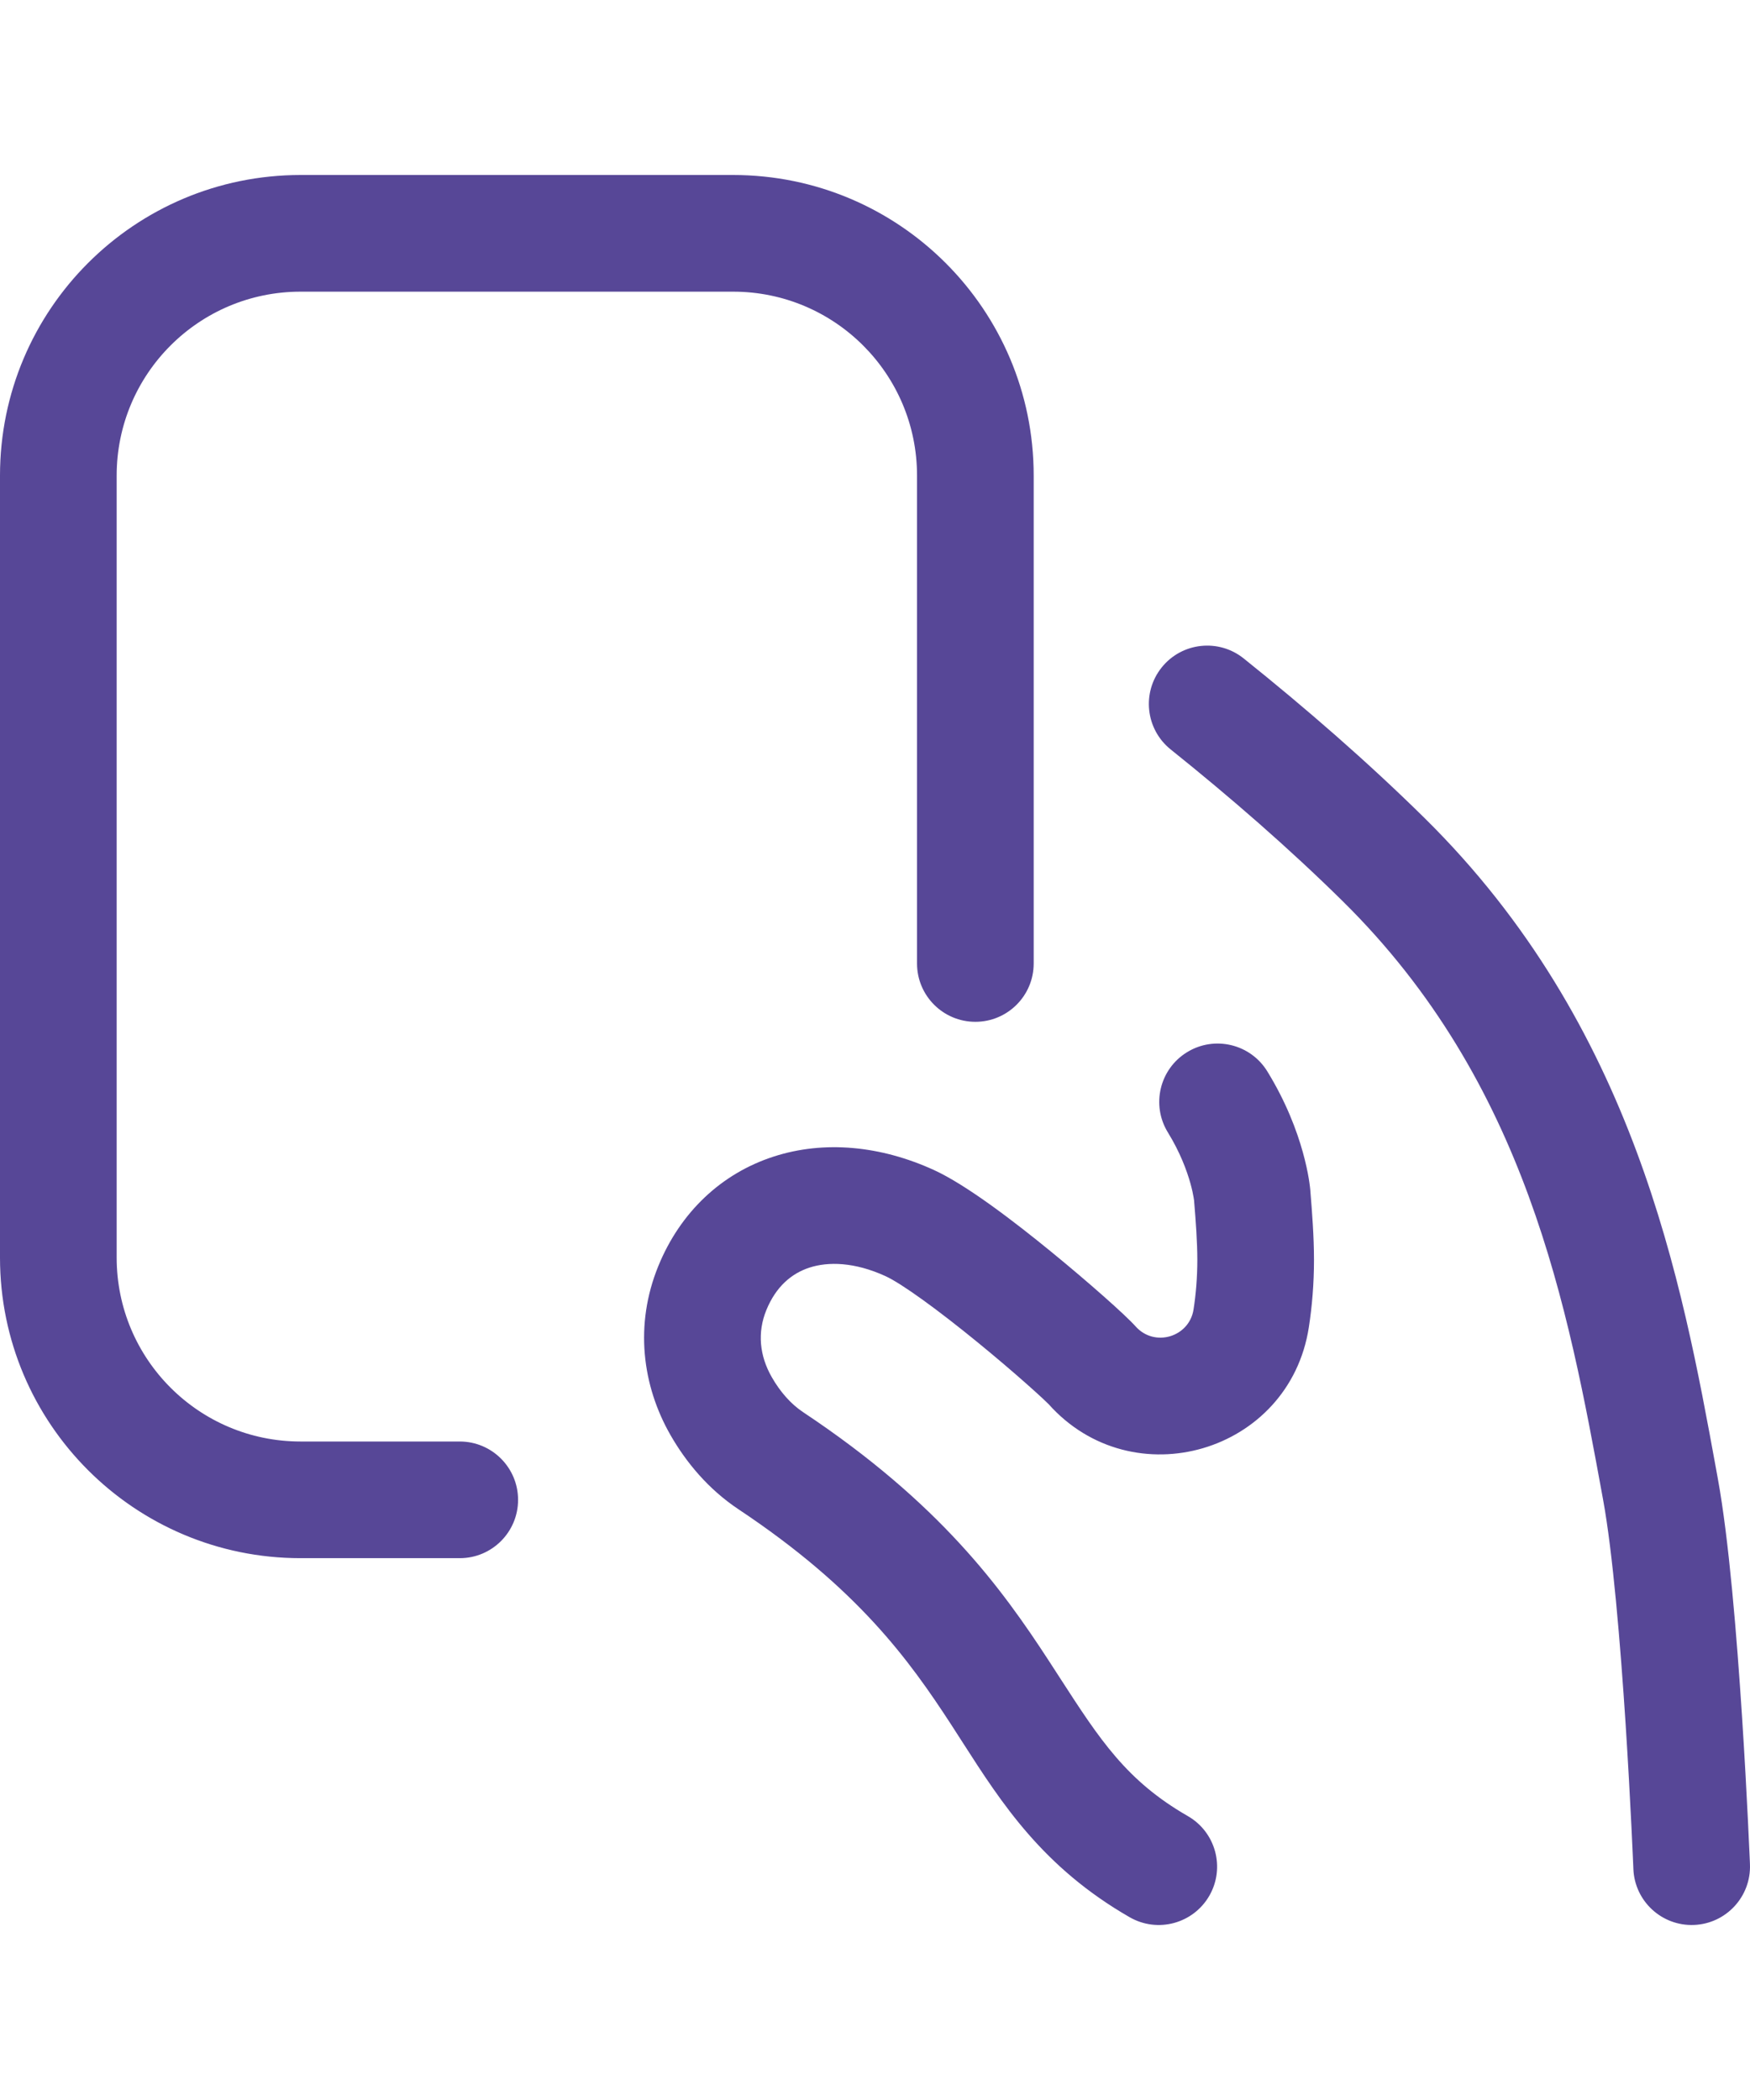 <svg width="75" height="90" viewBox="0 0 75 90" fill="none" xmlns="http://www.w3.org/2000/svg">
<path fill-rule="evenodd" clip-rule="evenodd" d="M0 20.381C0 13.267 5.767 7.5 12.881 7.5H31.419C38.534 7.5 44.301 13.267 44.301 20.381V41.292C44.301 42.673 43.182 43.792 41.801 43.792C40.42 43.792 39.301 42.673 39.301 41.292V20.381C39.301 16.028 35.772 12.5 31.419 12.5H12.881C8.529 12.5 5 16.028 5 20.381V53.898C5 58.251 8.529 61.779 12.881 61.779H19.703C21.084 61.779 22.203 62.899 22.203 64.279C22.203 65.66 21.084 66.779 19.703 66.779H12.881C5.767 66.779 0 61.012 0 53.898V20.381ZM49.787 28.605C50.65 27.528 52.224 27.355 53.301 28.219C55.953 30.345 58.609 32.649 61.056 35.063C70.076 43.961 72.083 54.945 73.546 62.955C73.572 63.099 73.598 63.242 73.624 63.385C74.095 65.959 74.436 70.141 74.658 73.562C74.771 75.298 74.856 76.88 74.912 78.028C74.941 78.603 74.962 79.069 74.976 79.393C74.984 79.554 74.989 79.68 74.993 79.766L74.998 79.891L74.998 79.897L74.998 79.899C74.998 79.899 74.998 79.9 72.5 80L74.998 79.899C75.053 81.279 73.979 82.443 72.6 82.498C71.22 82.553 70.057 81.479 70.002 80.1L70.002 80.098L70.002 80.092L69.997 79.976C69.993 79.893 69.988 79.771 69.981 79.613C69.967 79.297 69.946 78.84 69.918 78.275C69.863 77.145 69.779 75.59 69.669 73.886C69.444 70.43 69.117 66.53 68.706 64.284L68.688 64.185C67.197 56.039 65.435 46.406 57.545 38.623C55.248 36.357 52.727 34.167 50.173 32.12C49.096 31.256 48.923 29.683 49.787 28.605ZM50.872 45.095C52.048 44.371 53.588 44.738 54.312 45.914C55.122 47.232 55.577 48.455 55.832 49.368C55.96 49.825 56.039 50.209 56.087 50.492C56.111 50.635 56.127 50.752 56.138 50.842C56.14 50.857 56.141 50.871 56.143 50.885C56.146 50.912 56.149 50.936 56.151 50.957L56.155 50.998L56.156 51.014L56.157 51.022L56.157 51.025C56.157 51.025 56.157 51.026 56.157 51.026C56.233 51.958 56.313 52.985 56.314 53.99C56.314 55.012 56.232 55.988 56.093 56.885C55.26 62.268 48.538 64.224 44.932 60.168C44.938 60.175 44.936 60.173 44.923 60.161C44.898 60.135 44.826 60.064 44.688 59.936C44.511 59.771 44.274 59.556 43.989 59.304C43.42 58.8 42.683 58.169 41.898 57.528C40.223 56.159 38.657 55.015 37.944 54.689C36.616 54.083 35.492 54.066 34.692 54.326C33.928 54.574 33.256 55.135 32.842 56.15C32.453 57.104 32.549 58.101 33.076 59.021C33.437 59.652 33.895 60.173 34.422 60.523C40.293 64.429 42.928 68.071 44.951 71.178C45.117 71.432 45.276 71.679 45.431 71.919C47.135 74.554 48.277 76.321 50.906 77.832C52.104 78.52 52.517 80.048 51.829 81.245C51.141 82.442 49.613 82.855 48.416 82.168C44.693 80.029 42.932 77.286 41.267 74.692C41.098 74.428 40.93 74.166 40.761 73.906C38.962 71.144 36.77 68.091 31.653 64.686C30.351 63.82 29.4 62.663 28.737 61.506C27.519 59.38 27.188 56.773 28.213 54.261C29.157 51.948 30.918 50.295 33.146 49.571C35.337 48.858 37.761 49.11 40.02 50.141C41.427 50.783 43.496 52.376 45.063 53.657C46.655 54.958 48.239 56.363 48.668 56.845C49.477 57.755 50.968 57.305 51.152 56.12C51.253 55.468 51.314 54.748 51.314 53.991C51.313 53.222 51.252 52.393 51.175 51.453C51.175 51.452 51.175 51.45 51.175 51.449C51.172 51.43 51.167 51.388 51.156 51.324C51.135 51.196 51.093 50.986 51.017 50.713C50.864 50.167 50.578 49.388 50.053 48.534C49.329 47.358 49.696 45.818 50.872 45.095Z" fill="#574797"/>
</svg>
